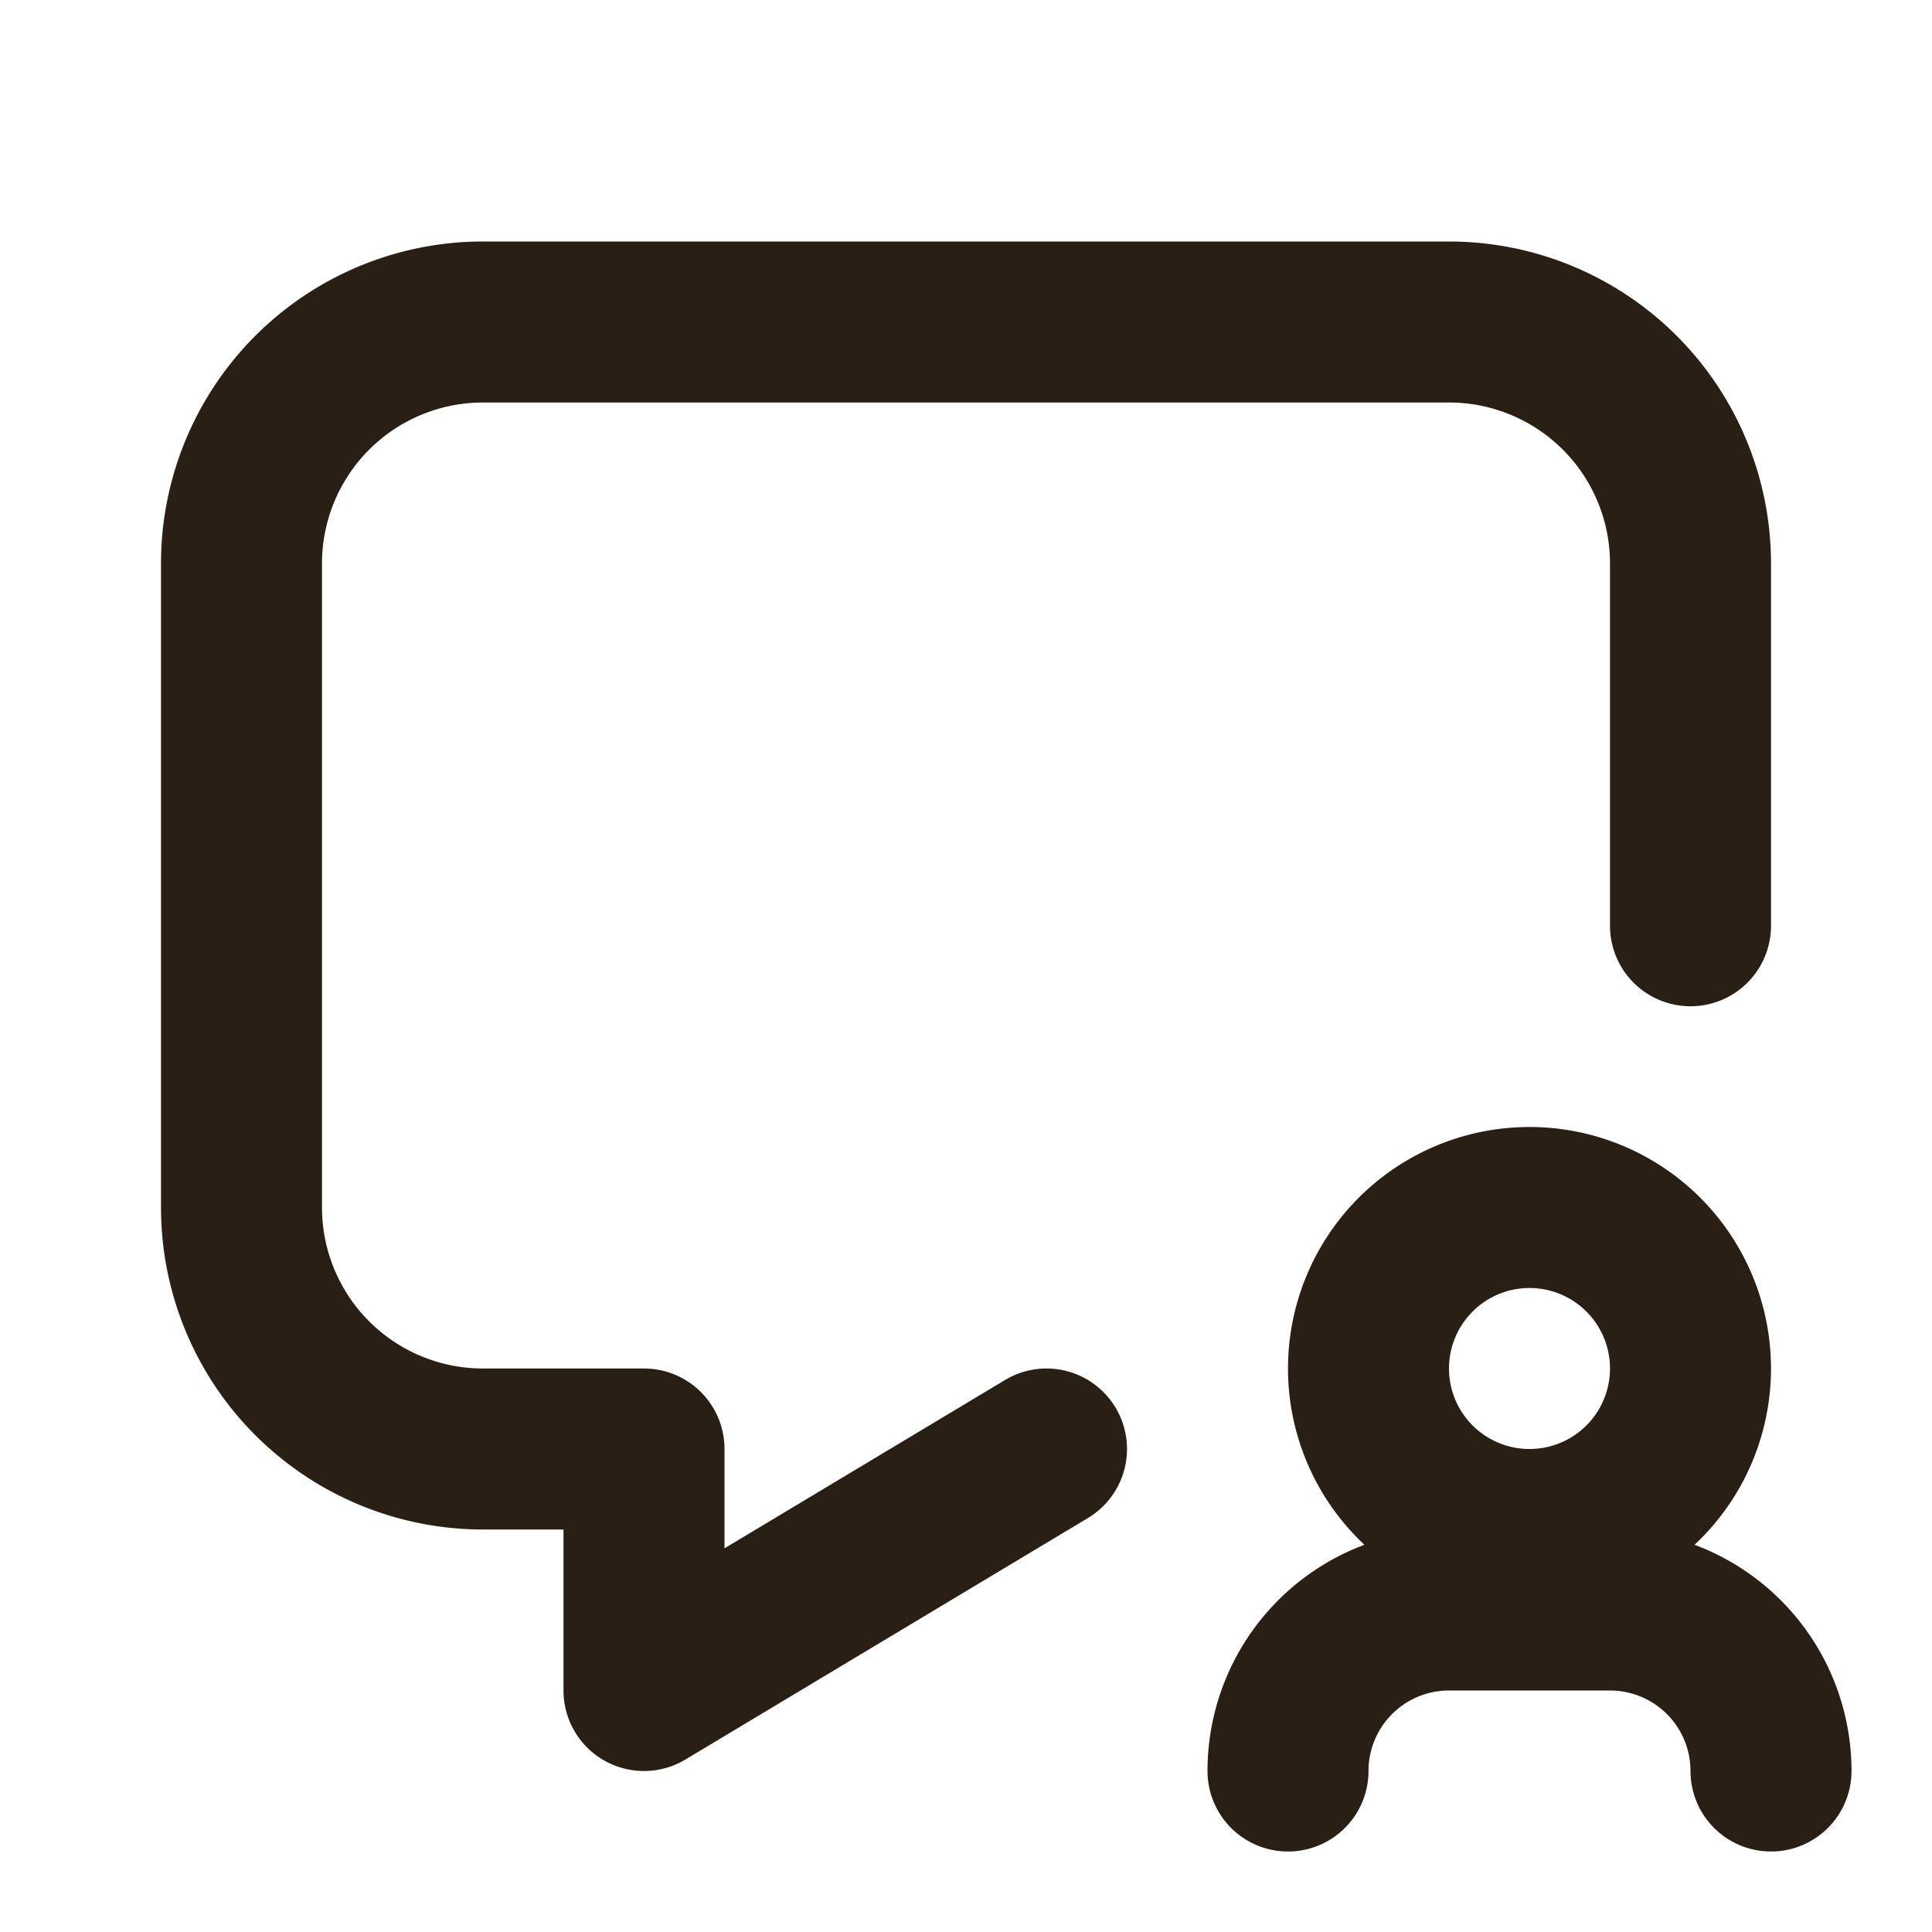 <svg xmlns="http://www.w3.org/2000/svg" width="128" height="128" viewBox="0 0 24 24"><path fill="none" stroke="#291F14" stroke-linecap="round" stroke-linejoin="round" stroke-width="2" d="m13 18l-5 3v-3H6a3 3 0 0 1-3-3V7a3 3 0 0 1 3-3h12a3 3 0 0 1 3 3v4.5M17 17a2 2 0 1 0 4 0a2 2 0 1 0-4 0m5 5a2 2 0 0 0-2-2h-2a2 2 0 0 0-2 2"/></svg>
